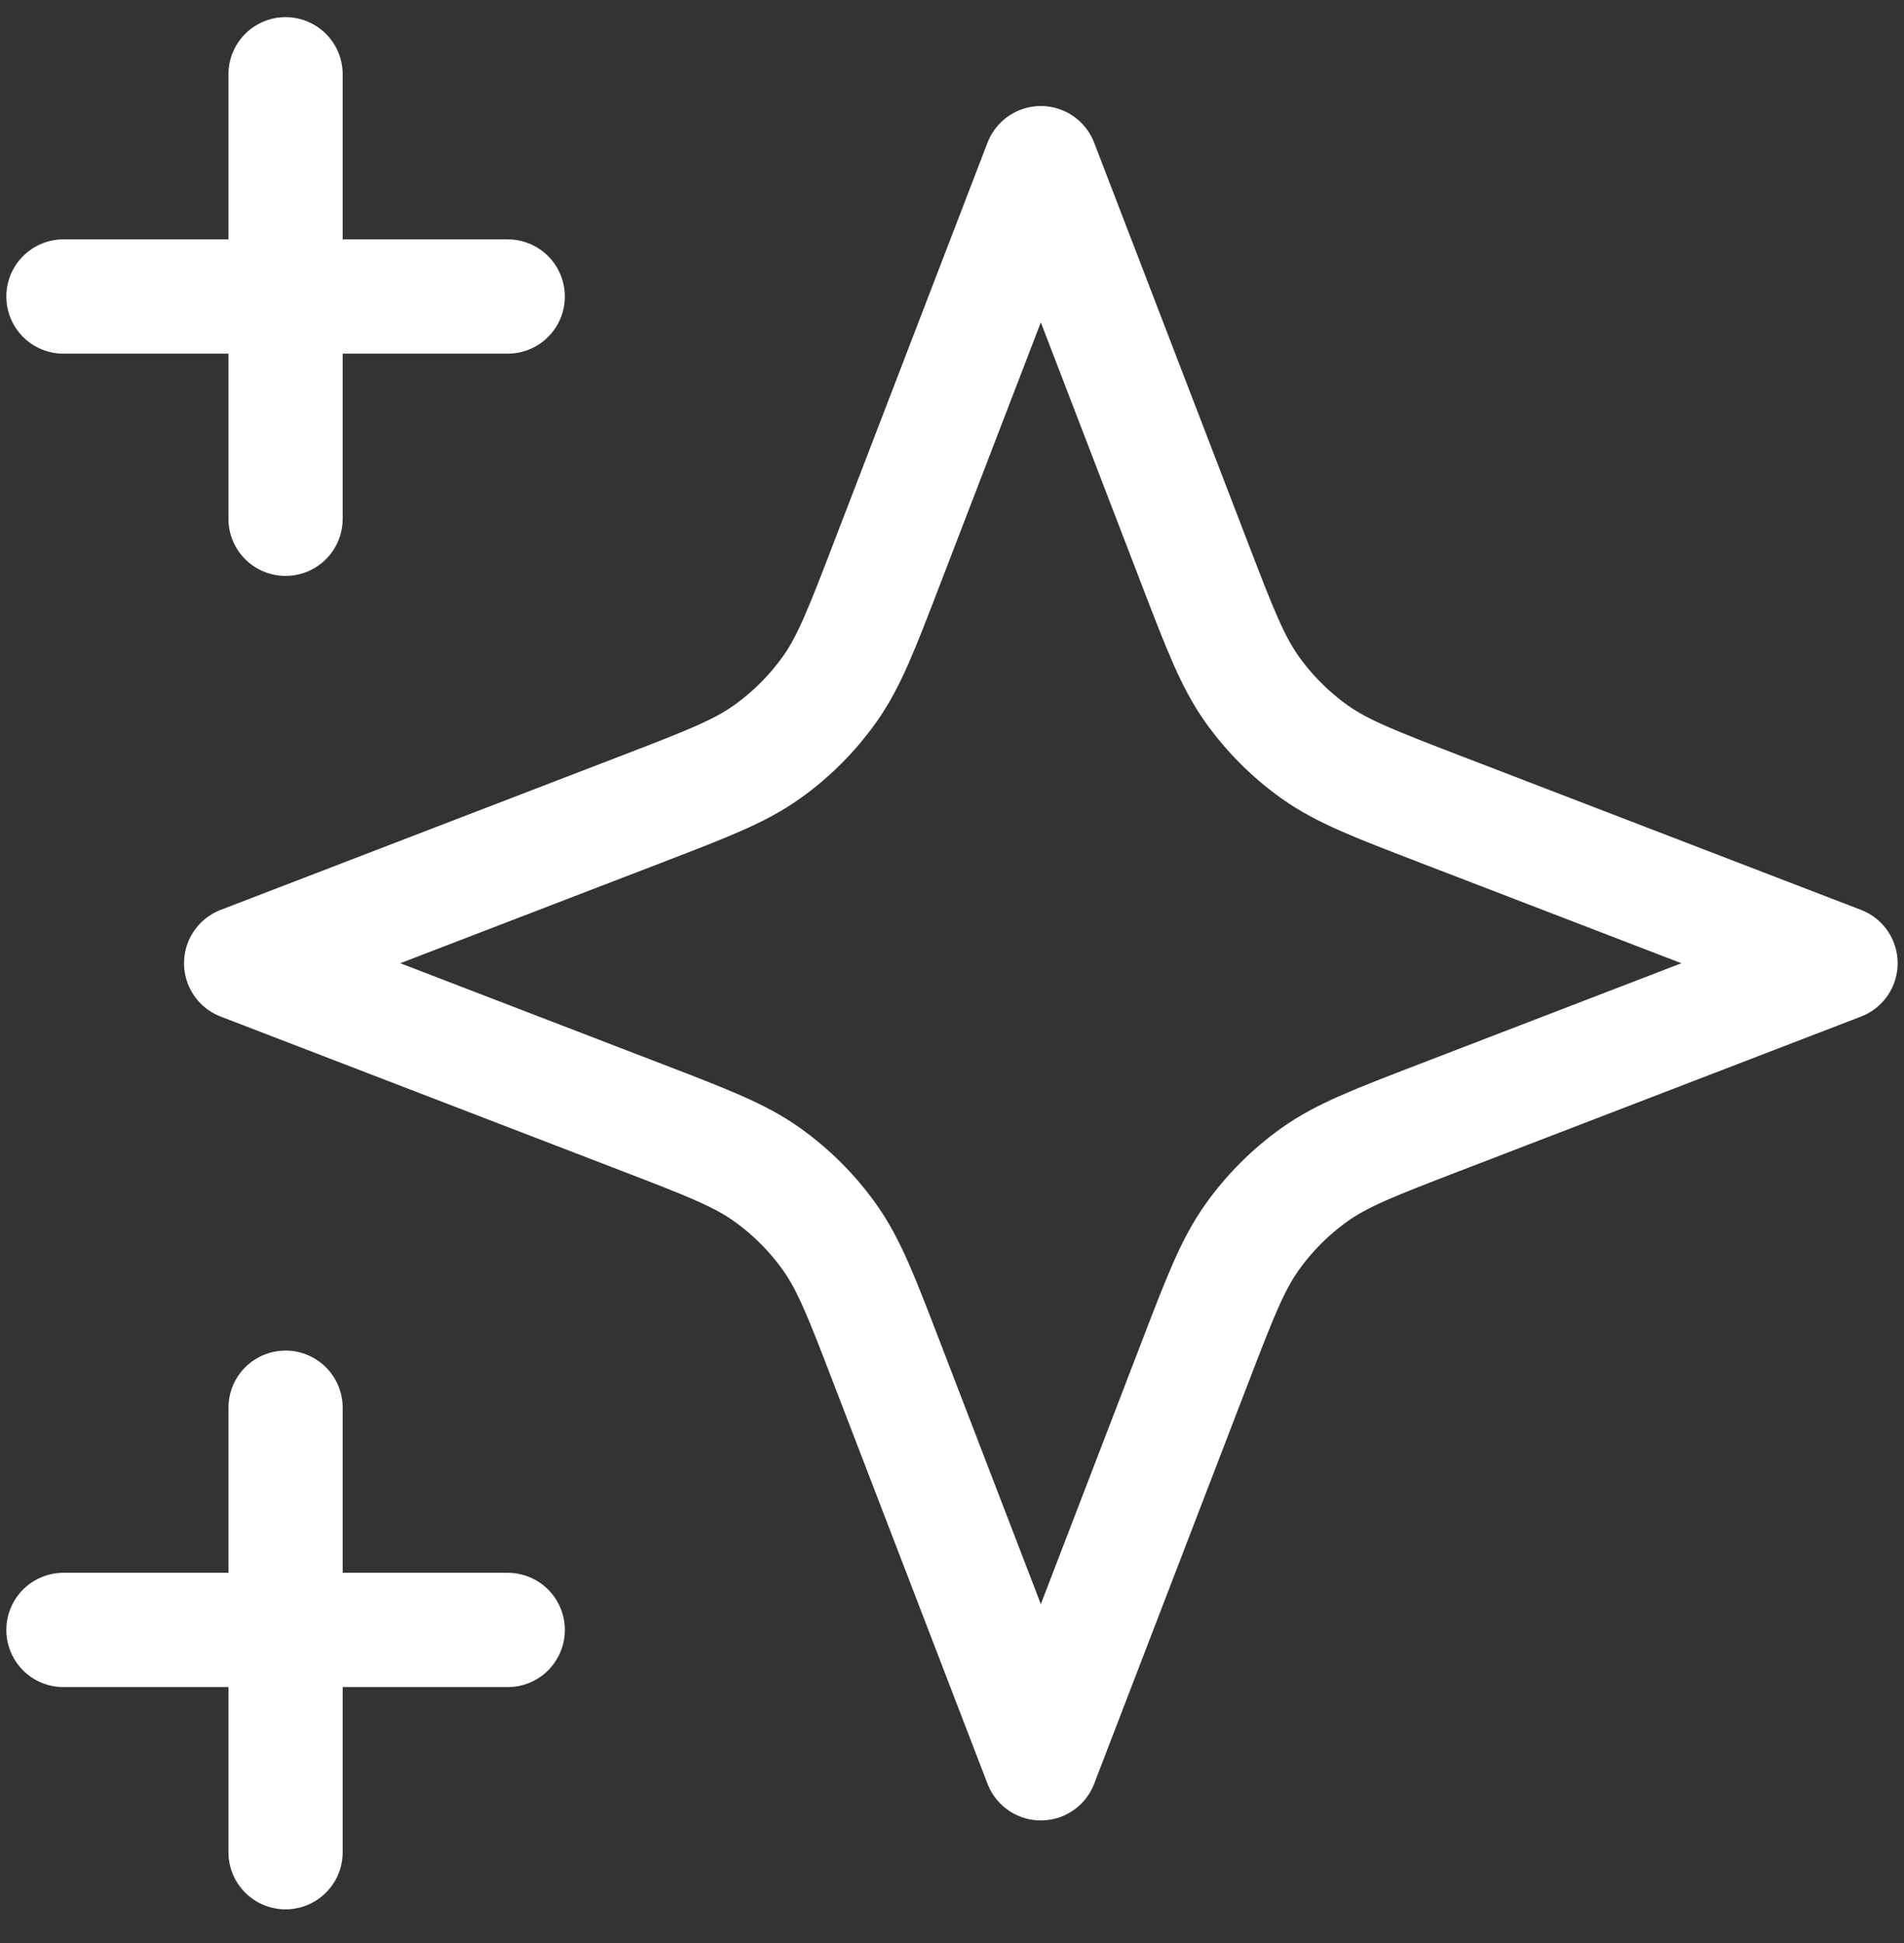 <svg width="50" height="51" viewBox="0 0 50 51" fill="none" xmlns="http://www.w3.org/2000/svg">
<rect x="0" y="0" width="50" height="51" fill="#333333" stroke="none"/>
<path d="M7.499 48.617V36.95M7.499 13.617V1.95M1.666 7.783H13.333M1.666 42.783H13.333M27.333 4.283L23.286 14.804C22.628 16.515 22.299 17.37 21.788 18.09C21.334 18.727 20.777 19.285 20.139 19.738C19.42 20.25 18.564 20.579 16.854 21.237L6.333 25.283L16.854 29.33C18.564 29.988 19.42 30.317 20.139 30.828C20.777 31.282 21.334 31.839 21.788 32.477C22.299 33.196 22.628 34.052 23.286 35.763L27.333 46.283L31.379 35.763C32.037 34.052 32.366 33.196 32.878 32.477C33.331 31.839 33.889 31.282 34.526 30.828C35.246 30.317 36.101 29.988 37.812 29.33L48.333 25.283L37.812 21.237C36.101 20.579 35.246 20.25 34.526 19.738C33.889 19.285 33.331 18.727 32.878 18.09C32.366 17.37 32.037 16.515 31.379 14.804L27.333 4.283Z" stroke="white" stroke-width="3" stroke-linecap="round" stroke-linejoin="round"/>
</svg>
